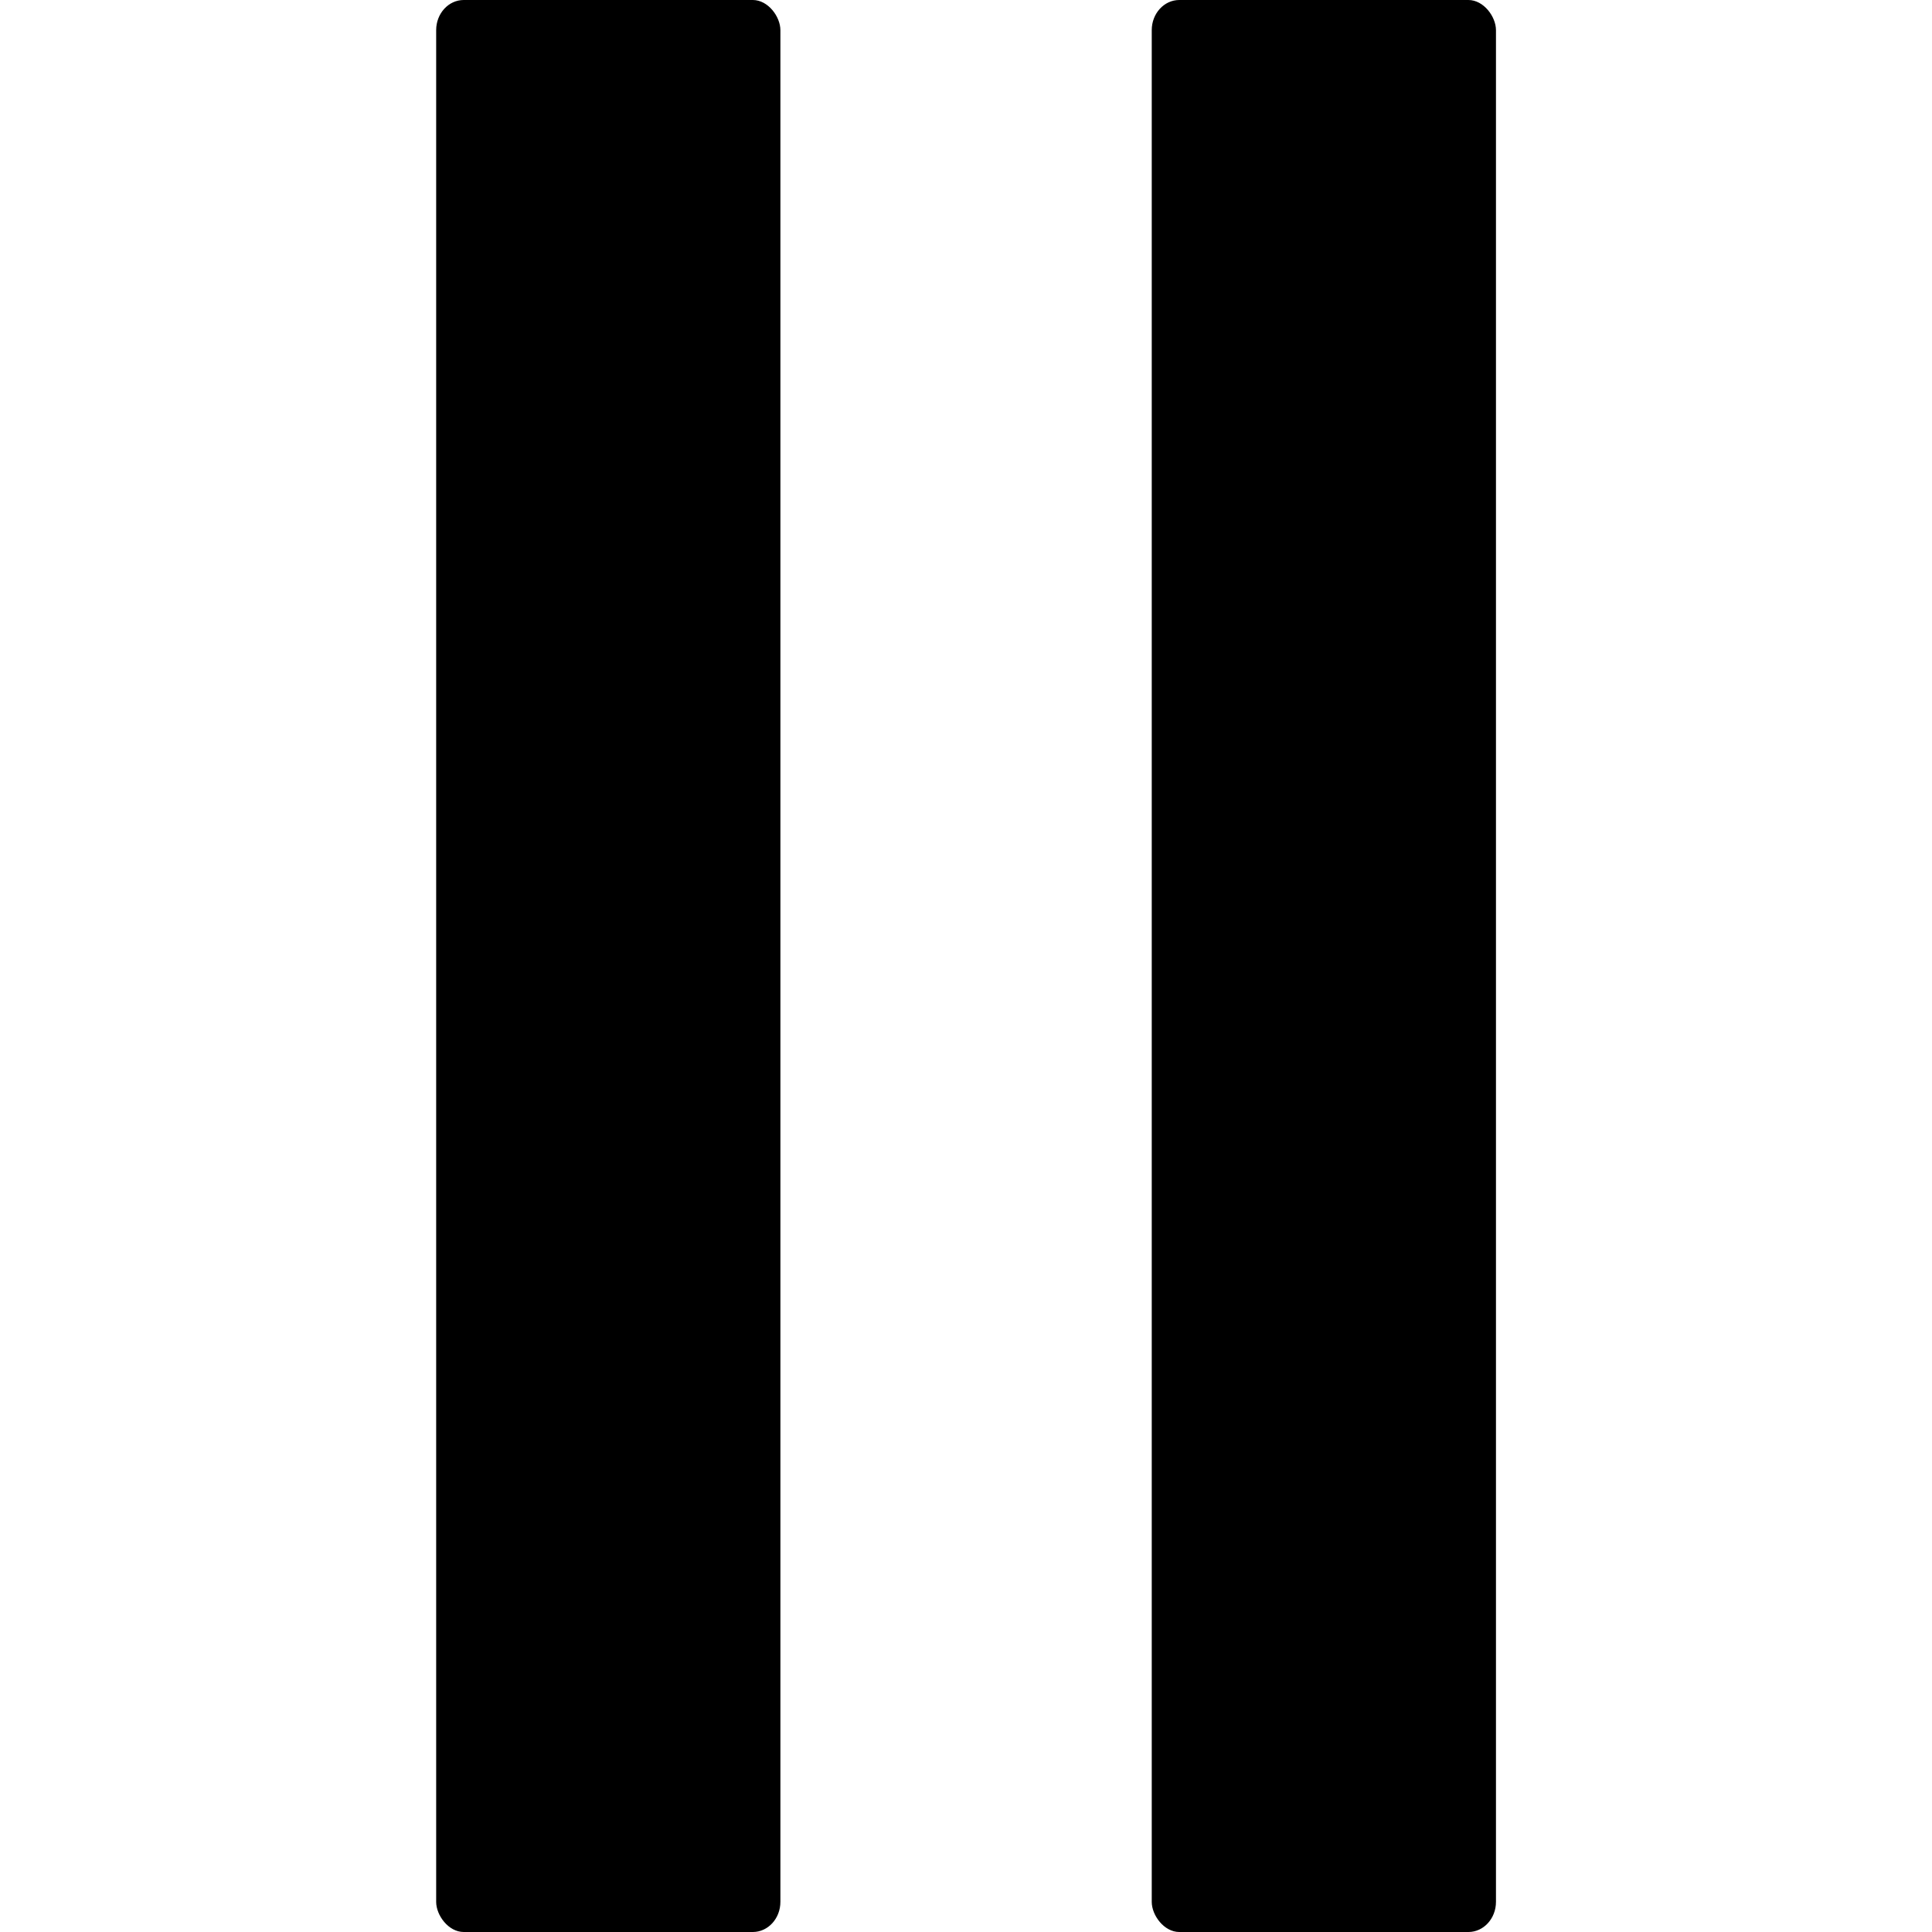 <?xml version="1.0" encoding="UTF-8" standalone="no"?>
<svg
   width="31"
   height="31"
   viewBox="0 0 14.099 14.097"
   version="1.1"
   id="svg8"
   inkscape:version="1.1 (c68e22c387, 2021-05-23)"
   sodipodi:docname="pause.svg"
   xmlns:inkscape="http://www.inkscape.org/namespaces/inkscape"
   xmlns:sodipodi="http://sodipodi.sourceforge.net/DTD/sodipodi-0.dtd"
   xmlns="http://www.w3.org/2000/svg"
   xmlns:svg="http://www.w3.org/2000/svg"
   xmlns:rdf="http://www.w3.org/1999/02/22-rdf-syntax-ns#"
   xmlns:cc="http://creativecommons.org/ns#"
   xmlns:dc="http://purl.org/dc/elements/1.1/">
  <defs
     id="defs2">
    <inkscape:perspective
       sodipodi:type="inkscape:persp3d"
       inkscape:vp_x="-9.5681072 : 4.666678 : 0"
       inkscape:vp_y="-1.2859588e-14 : 70.004337 : 0"
       inkscape:vp_z="9.5681072 : 4.6666782 : 0"
       inkscape:persp3d-origin="126.22701 : 201.25413 : 1"
       id="perspective1170-3-3" />
    <inkscape:perspective
       sodipodi:type="inkscape:persp3d"
       inkscape:vp_x="-1.2226 : -0.59630195 : 0"
       inkscape:vp_y="99.885722 : 542.85782 : 1"
       inkscape:vp_z="1.2226 : -0.59630195 : 0"
       inkscape:persp3d-origin="100.51393 : 551.84022 : 1"
       id="perspective1170-9-1-2" />
    <inkscape:perspective
       sodipodi:type="inkscape:persp3d"
       inkscape:vp_x="-1.2226 : -0.59630195 : 0"
       inkscape:vp_y="99.902972 : 544.90736 : 1"
       inkscape:vp_z="1.2226 : -0.59630195 : 0"
       inkscape:persp3d-origin="100.5312 : 553.88976 : 1"
       id="perspective1170-9-1" />
  </defs>
  <sodipodi:namedview
     id="base"
     pagecolor="#ffffff"
     bordercolor="#666666"
     borderopacity="1.0"
     inkscape:pageopacity="0.0"
     inkscape:pageshadow="2"
     inkscape:zoom="18.541454"
     inkscape:cx="6.1214185"
     inkscape:cy="15.802428"
     inkscape:document-units="mm"
     inkscape:current-layer="layer1"
     inkscape:document-rotation="0"
     showgrid="true"
     inkscape:snap-bbox="true"
     inkscape:object-paths="true"
     inkscape:snap-intersection-paths="true"
     inkscape:snap-grids="false"
     inkscape:snap-smooth-nodes="true"
     showguides="true"
     inkscape:guide-bbox="true"
     inkscape:snap-nodes="false"
     inkscape:snap-object-midpoints="true"
     inkscape:window-width="1920"
     inkscape:window-height="1011"
     inkscape:window-x="0"
     inkscape:window-y="32"
     inkscape:window-maximized="1"
     inkscape:snap-page="true"
     inkscape:snap-others="false"
     inkscape:bbox-paths="true"
     inkscape:bbox-nodes="true"
     fit-margin-top="0"
     fit-margin-left="0"
     fit-margin-right="0"
     fit-margin-bottom="0"
     inkscape:pagecheckerboard="0"
     inkscape:snap-to-guides="false">
    <inkscape:grid
       type="xygrid"
       id="grid835"
       originx="-286.299"
       originy="-179.4" />
    <sodipodi:guide
       position="-136.093,410.721"
       orientation="0,-1"
       id="guide3859" />
  </sodipodi:namedview>
  <g
     inkscape:label="Layer 1"
     inkscape:groupmode="layer"
     id="layer1"
     transform="translate(-286.299,-179.396)">
    <g
       id="g7020"
       transform="matrix(0.059,0,0,0.059,308.756,223.432)"
       style="stroke-width:5.649;stroke-miterlimit:4;stroke-dasharray:none">
      <g
         id="g6963"
         style="stroke-width:5.649;stroke-miterlimit:4;stroke-dasharray:none">
        <g
           id="g6961"
           style="stroke-width:5.649;stroke-miterlimit:4;stroke-dasharray:none" />
      </g>
      <g
         id="g6965"
         style="stroke-width:5.649;stroke-miterlimit:4;stroke-dasharray:none" />
      <g
         id="g6967"
         style="stroke-width:5.649;stroke-miterlimit:4;stroke-dasharray:none" />
      <g
         id="g6969"
         style="stroke-width:5.649;stroke-miterlimit:4;stroke-dasharray:none" />
      <g
         id="g6971"
         style="stroke-width:5.649;stroke-miterlimit:4;stroke-dasharray:none" />
      <g
         id="g6973"
         style="stroke-width:5.649;stroke-miterlimit:4;stroke-dasharray:none" />
      <g
         id="g6975"
         style="stroke-width:5.649;stroke-miterlimit:4;stroke-dasharray:none" />
      <g
         id="g6977"
         style="stroke-width:5.649;stroke-miterlimit:4;stroke-dasharray:none" />
      <g
         id="g6979"
         style="stroke-width:5.649;stroke-miterlimit:4;stroke-dasharray:none" />
      <g
         id="g6981"
         style="stroke-width:5.649;stroke-miterlimit:4;stroke-dasharray:none" />
      <g
         id="g6983"
         style="stroke-width:5.649;stroke-miterlimit:4;stroke-dasharray:none" />
      <g
         id="g6985"
         style="stroke-width:5.649;stroke-miterlimit:4;stroke-dasharray:none" />
      <g
         id="g6987"
         style="stroke-width:5.649;stroke-miterlimit:4;stroke-dasharray:none" />
      <g
         id="g6989"
         style="stroke-width:5.649;stroke-miterlimit:4;stroke-dasharray:none" />
      <g
         id="g6991"
         style="stroke-width:5.649;stroke-miterlimit:4;stroke-dasharray:none" />
      <g
         id="g6993"
         style="stroke-width:5.649;stroke-miterlimit:4;stroke-dasharray:none" />
    </g>
    <g
       id="g858"
       transform="translate(0.455)">
      <g
         id="g1498"
         transform="translate(-1.801)"
         style="fill:#000000">
        <rect
           style="fill:#000000;stroke-width:0.047;stroke-linecap:round;stroke-linejoin:round;-inkscape-stroke:none;stop-color:#000000"
           id="rect1227-6"
           width="2.512"
           height="14.099"
           x="290.828"
           y="179.395"
           ry="0.22"
           rx="0.201" />
      </g>
      <g
         id="g1498-7"
         transform="translate(3.421)"
         style="fill:#000000">
        <rect
           style="fill:#000000;stroke-width:0.047;stroke-linecap:round;stroke-linejoin:round;-inkscape-stroke:none;stop-color:#000000"
           id="rect1227-6-5"
           width="2.512"
           height="14.099"
           x="290.828"
           y="179.395"
           ry="0.22"
           rx="0.201" />
      </g>
    </g>
  </g>
</svg>
